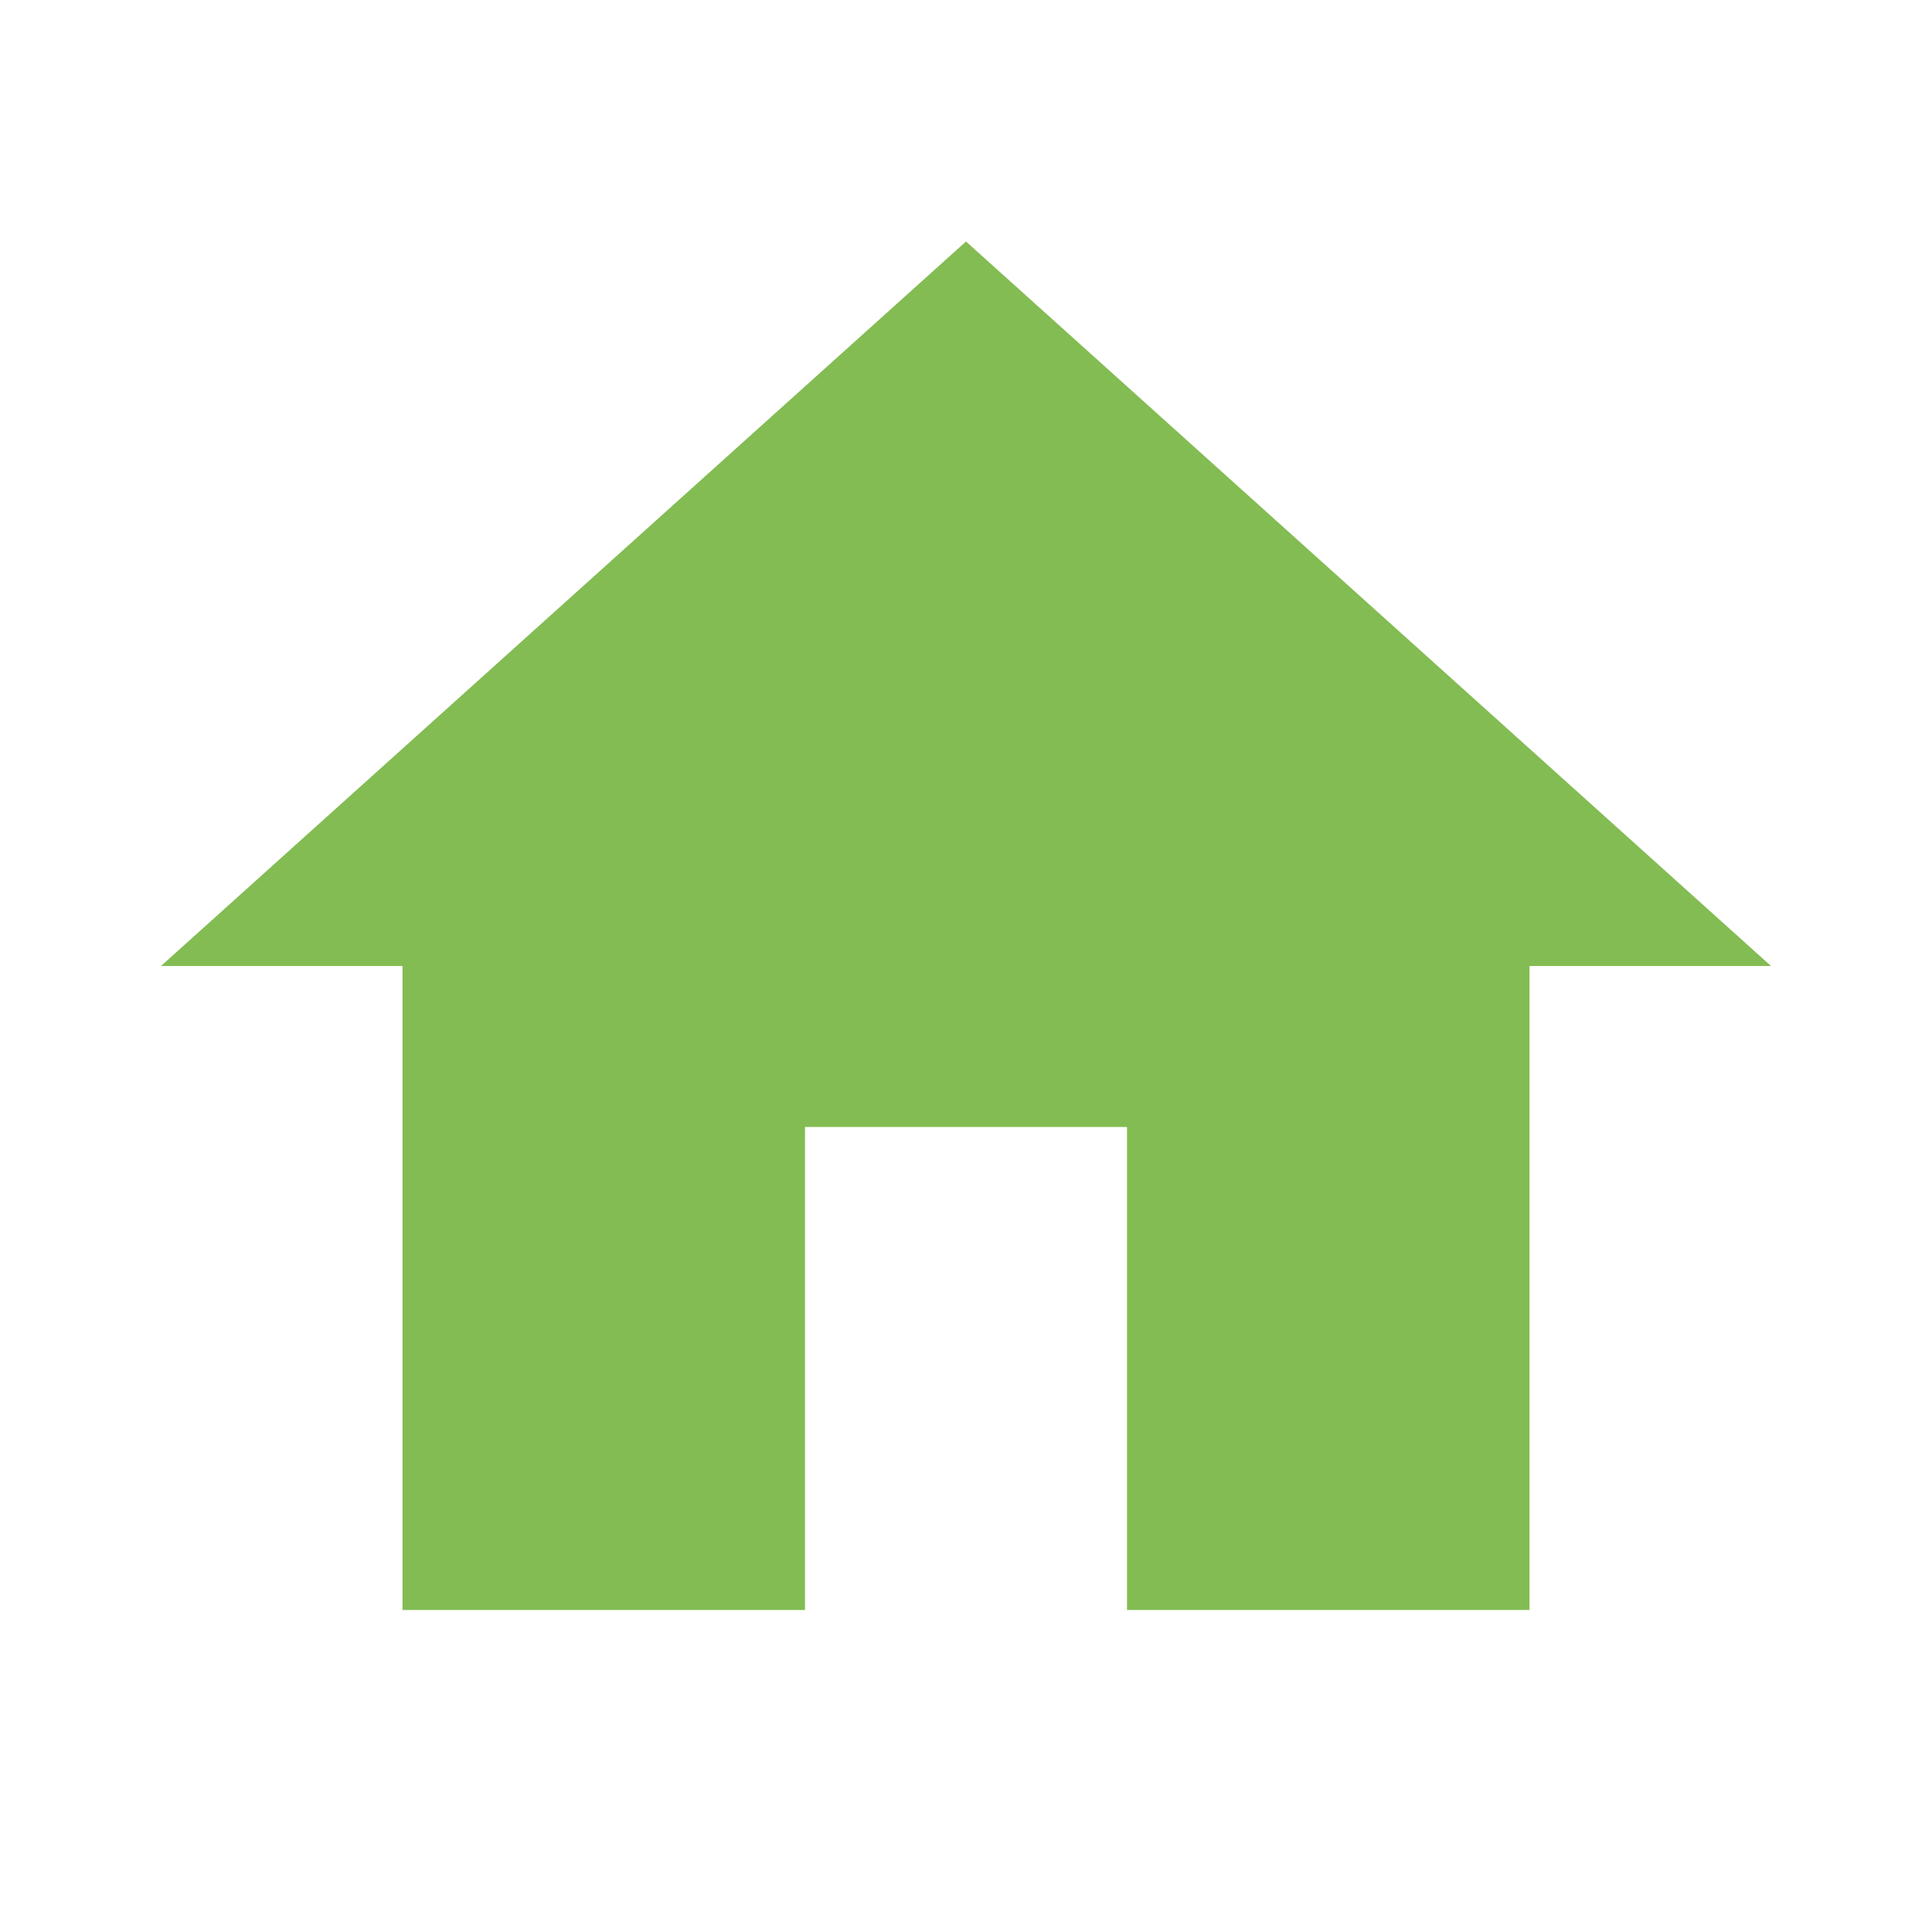 <svg height="48" viewBox="0 0 48 48" width="48" xmlns="http://www.w3.org/2000/svg"><path d="M20 40V28h8v12h10V24h6L24 6 4 24h6v16z" fill="#83bc53" opacity="1" original-fill="#3878ca"></path><path d="M0 0h48v48H0z" fill="none"></path></svg>